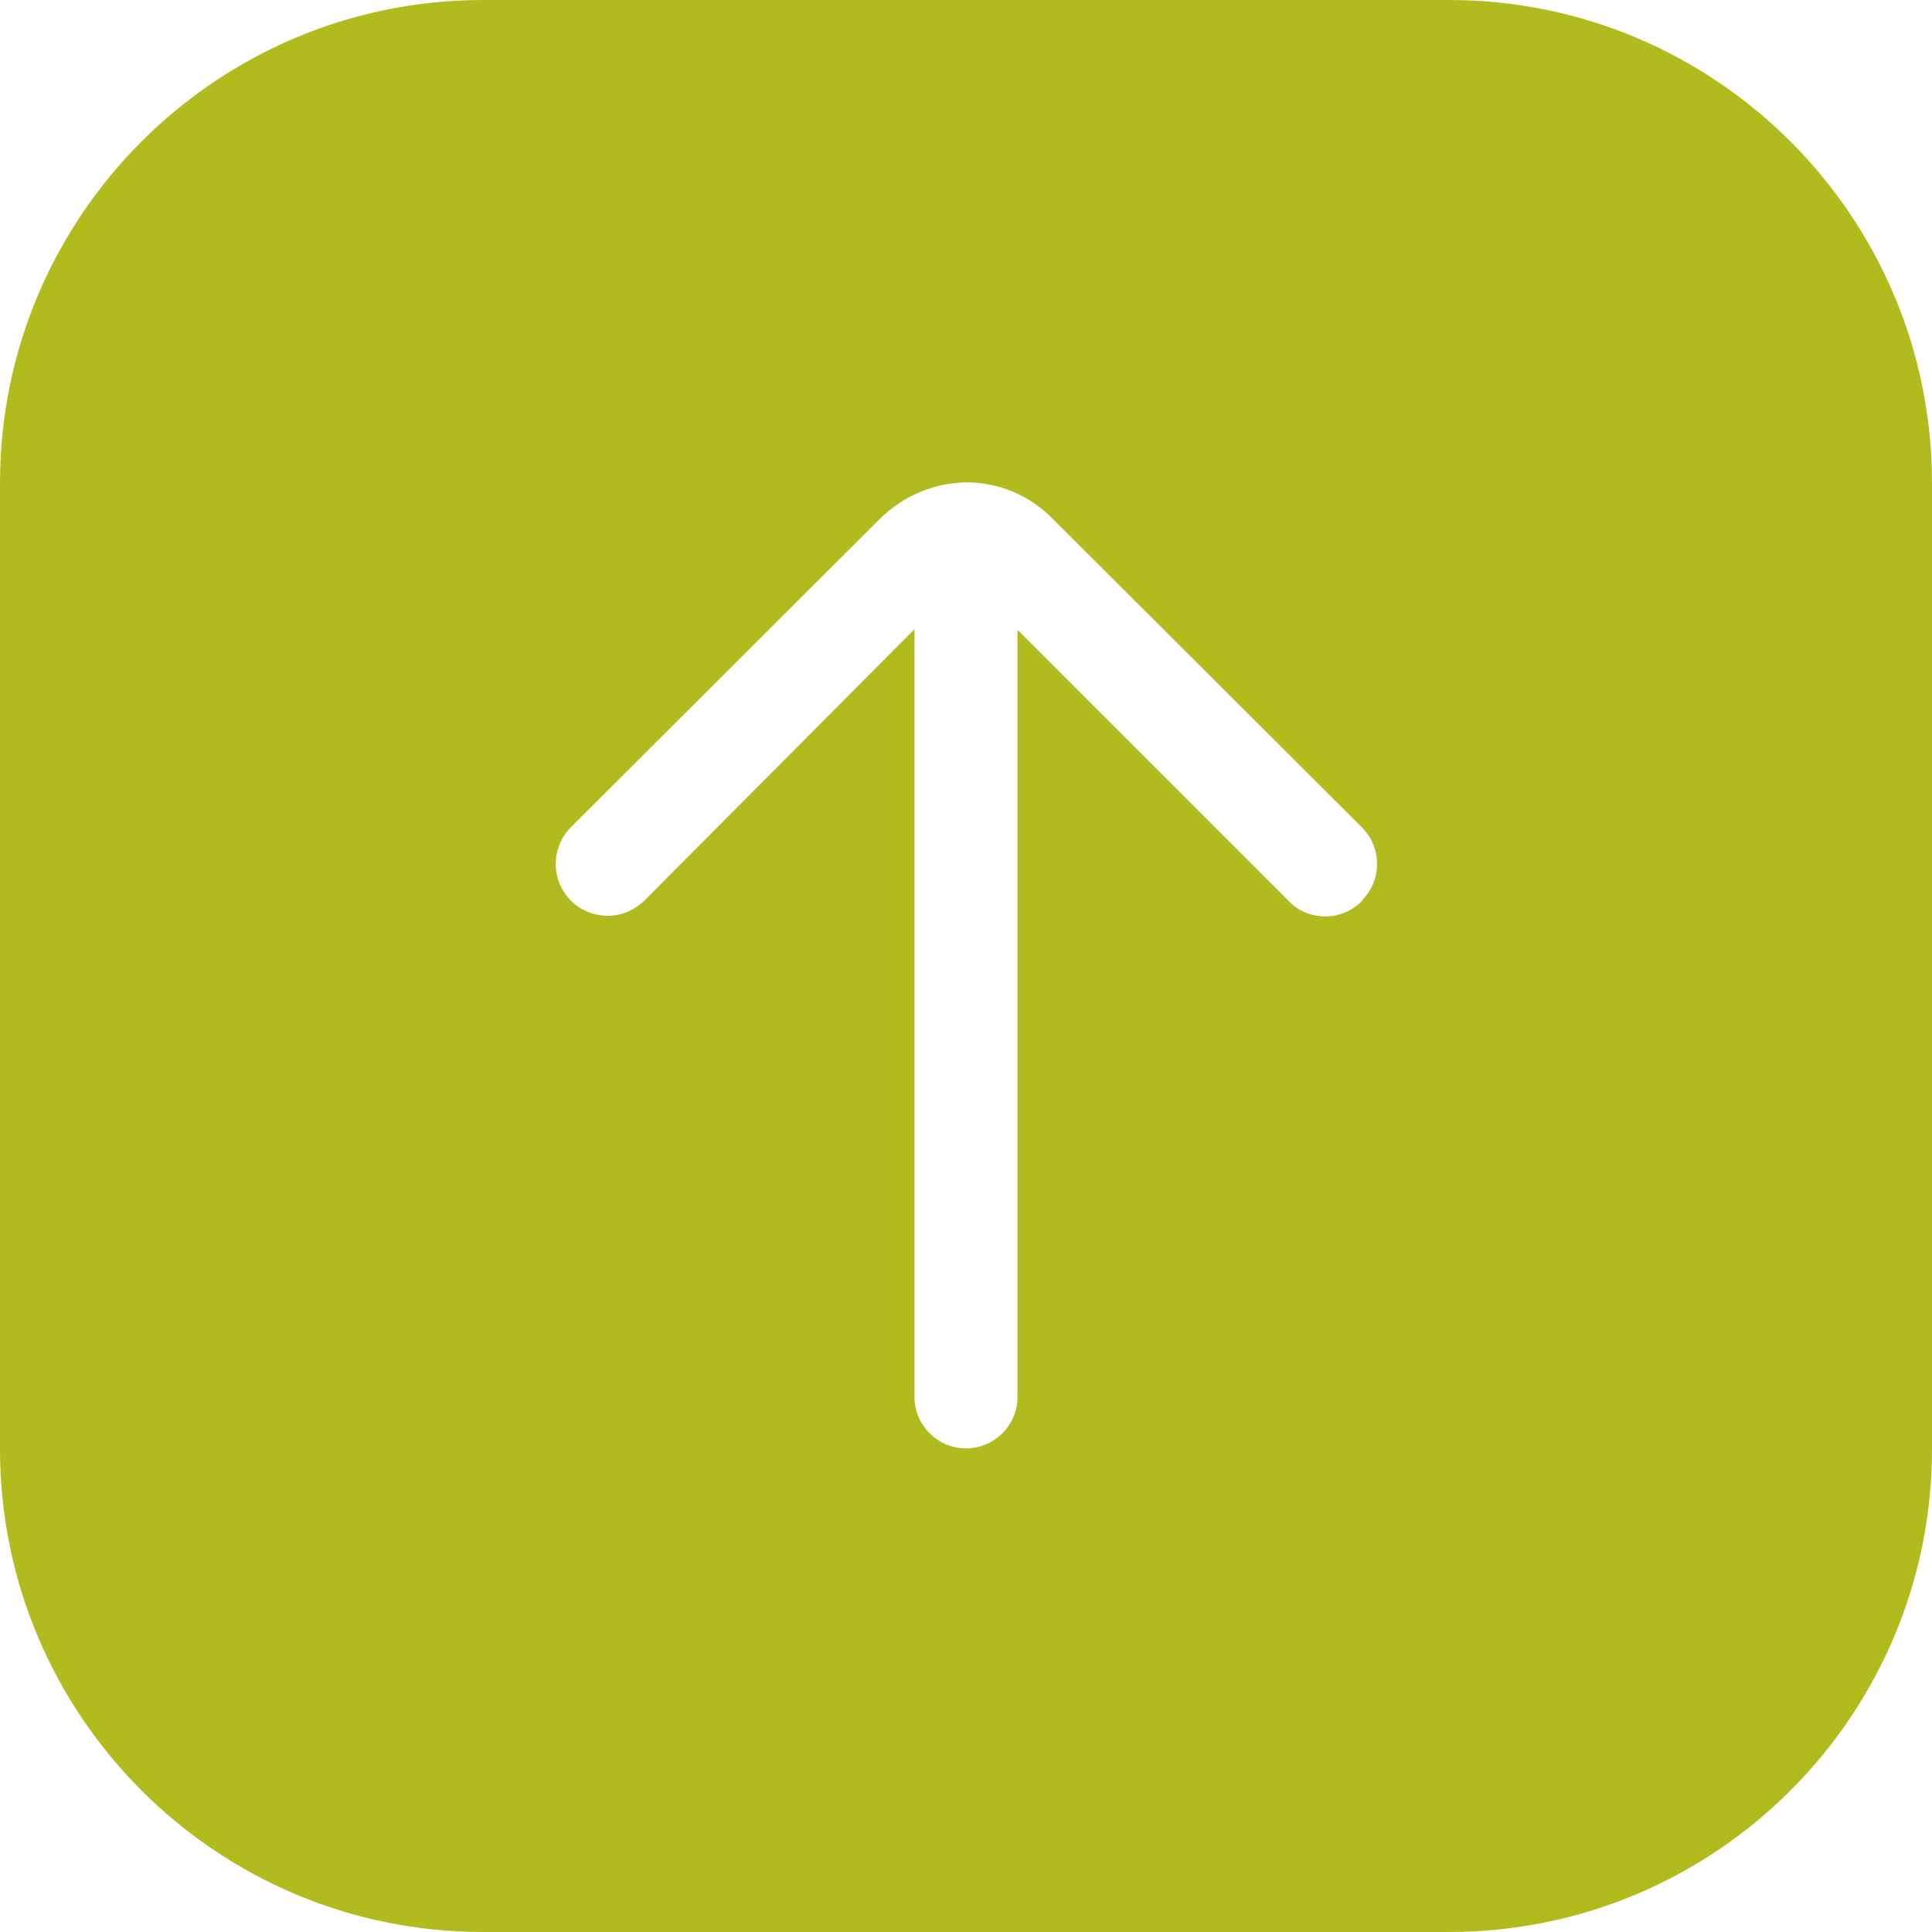 <?xml version="1.0" encoding="UTF-8"?>
<svg id="Layer_2" data-name="Layer 2" xmlns="http://www.w3.org/2000/svg" viewBox="0 0 30 30">
  <defs>
    <style>
      .cls-1 {
        fill: #b2bb1e;
      }
    </style>
  </defs>
  <g id="Layer_1-2" data-name="Layer 1">
    <path class="cls-1" d="M22.5,0H7.5C3.36,0,0,3.36,0,7.5v15c0,4.14,3.36,7.5,7.5,7.5h15c4.14,0,7.5-3.36,7.5-7.5V7.5c0-4.14-3.36-7.5-7.5-7.5ZM21.15,13.99c-.16.16-.36.24-.57.24s-.42-.08-.57-.24l-4.21-4.21v11.91c0,.44-.36.8-.8.8s-.8-.36-.8-.8v-11.92l-4.19,4.21c-.15.15-.36.24-.57.24s-.42-.08-.57-.23c-.15-.15-.24-.35-.24-.57,0-.21.08-.42.23-.57l4.8-4.79c.36-.36.84-.56,1.34-.57.51,0,.99.2,1.35.57l4.8,4.79c.31.31.31.82,0,1.13Z"/>
  </g>
</svg>